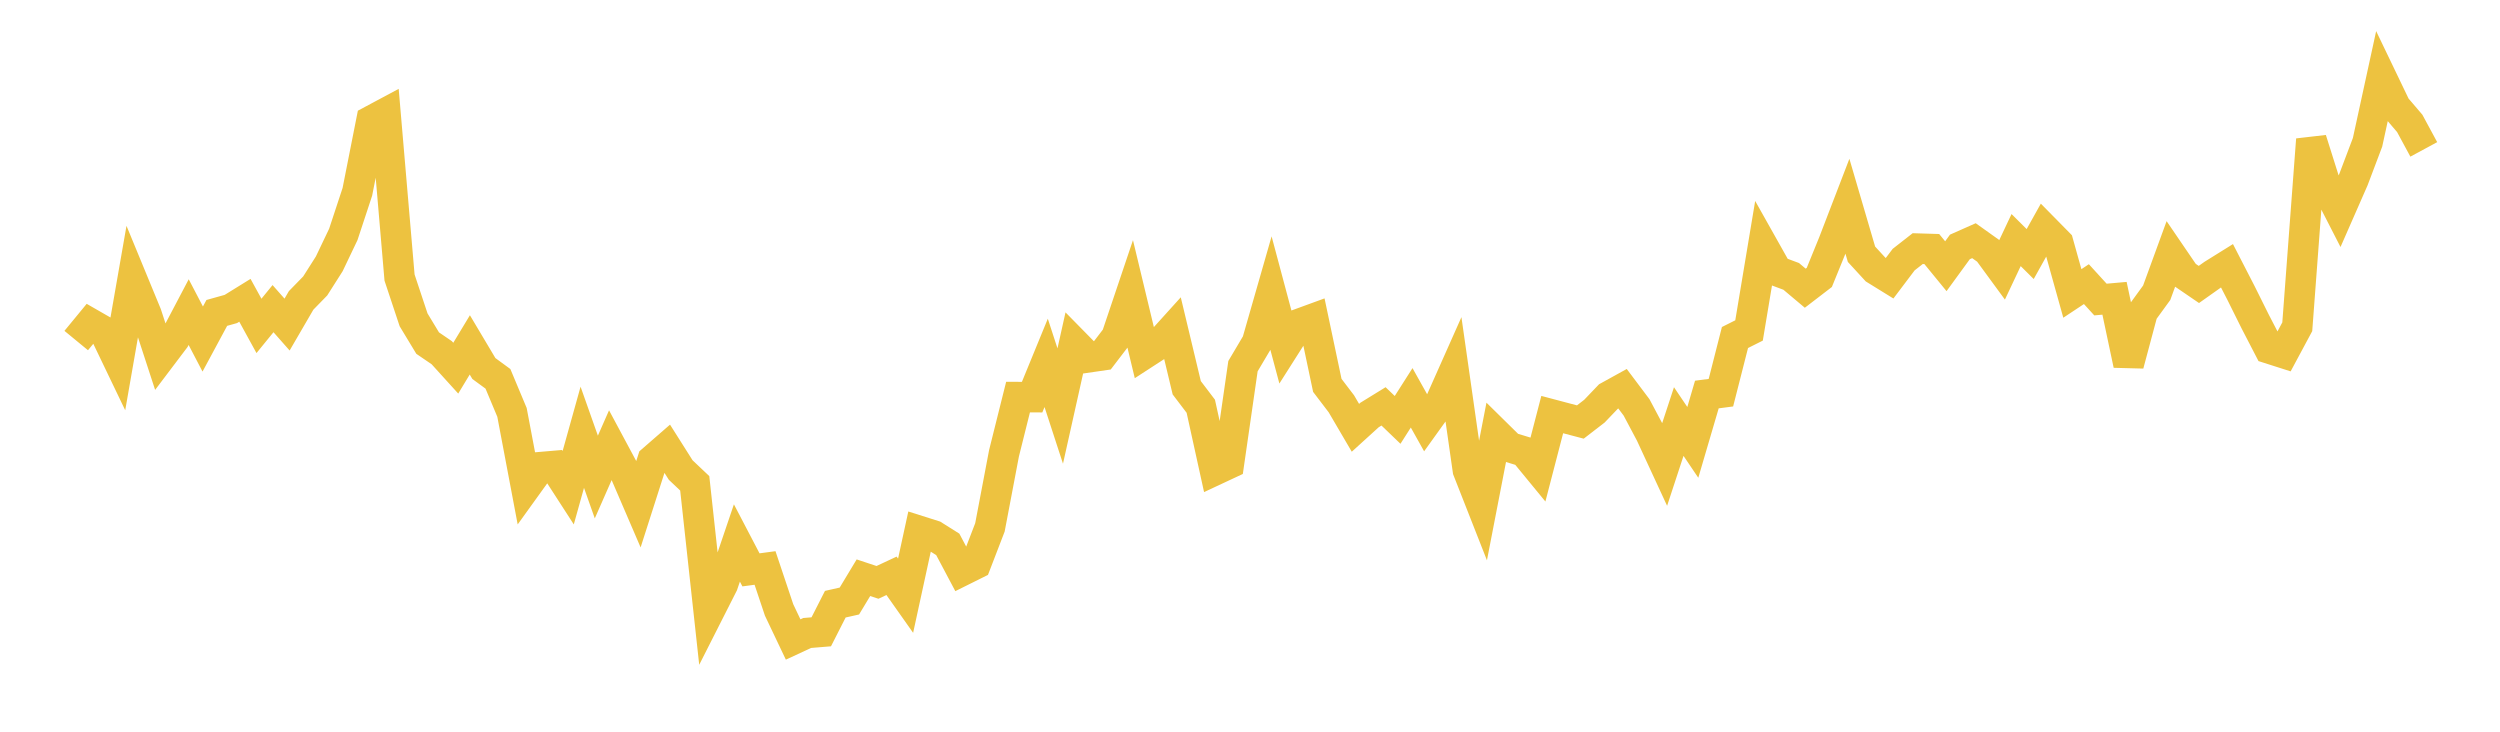 <svg width="164" height="48" xmlns="http://www.w3.org/2000/svg" xmlns:xlink="http://www.w3.org/1999/xlink"><path fill="none" stroke="rgb(237,194,64)" stroke-width="2" d="M5,22.34L5.922,21.219L6.844,21.749L7.766,23.669L8.689,18.386L9.611,20.622L10.533,23.447L11.455,22.228L12.377,20.475L13.299,22.241L14.222,20.527L15.144,20.269L16.066,19.699L16.988,21.379L17.91,20.247L18.832,21.292L19.754,19.706L20.677,18.759L21.599,17.309L22.521,15.378L23.443,12.584L24.365,7.92L25.287,7.427L26.21,18.208L27.132,20.982L28.054,22.507L28.976,23.136L29.898,24.152L30.82,22.625L31.743,24.176L32.665,24.851L33.587,27.052L34.509,31.927L35.431,30.646L36.353,30.567L37.275,31.993L38.198,28.685L39.12,31.293L40.042,29.198L40.964,30.918L41.886,33.06L42.808,30.178L43.731,29.375L44.653,30.833L45.575,31.706L46.497,40.157L47.419,38.337L48.341,35.619L49.263,37.383L50.186,37.259L51.108,40.012L52.03,41.95L52.952,41.523L53.874,41.447L54.796,39.635L55.719,39.428L56.641,37.898L57.563,38.204L58.485,37.773L59.407,39.079L60.329,34.838L61.251,35.13L62.174,35.711L63.096,37.45L64.018,36.991L64.94,34.595L65.862,29.739L66.784,26.048L67.707,26.053L68.629,23.805L69.551,26.636L70.473,22.504L71.395,23.442L72.317,23.308L73.24,22.101L74.162,19.364L75.084,23.2L76.006,22.602L76.928,21.582L77.85,25.437L78.772,26.65L79.695,30.846L80.617,30.415L81.539,24.022L82.461,22.465L83.383,19.251L84.305,22.7L85.228,21.247L86.15,20.91L87.072,25.28L87.994,26.49L88.916,28.064L89.838,27.226L90.76,26.658L91.683,27.545L92.605,26.097L93.527,27.745L94.449,26.46L95.371,24.387L96.293,30.843L97.216,33.191L98.138,28.436L99.06,29.344L99.982,29.624L100.904,30.747L101.826,27.196L102.749,27.441L103.671,27.684L104.593,26.973L105.515,26.009L106.437,25.5L107.359,26.727L108.281,28.464L109.204,30.459L110.126,27.653L111.048,29.02L111.97,25.881L112.892,25.76L113.814,22.141L114.737,21.678L115.659,16.147L116.581,17.787L117.503,18.131L118.425,18.906L119.347,18.198L120.269,15.935L121.192,13.535L122.114,16.679L123.036,17.682L123.958,18.252L124.88,17.03L125.802,16.309L126.725,16.337L127.647,17.464L128.569,16.198L129.491,15.789L130.413,16.446L131.335,17.705L132.257,15.75L133.18,16.666L134.102,15.012L135.024,15.949L135.946,19.25L136.868,18.639L137.79,19.65L138.713,19.568L139.635,23.921L140.557,20.473L141.479,19.205L142.401,16.679L143.323,18.03L144.246,18.661L145.168,18.008L146.09,17.434L147.012,19.226L147.934,21.08L148.856,22.861L149.778,23.156L150.701,21.436L151.623,9.154L152.545,12.077L153.467,13.875L154.389,11.773L155.311,9.335L156.234,5.096L157.156,7.015L158.078,8.094L159,9.8"></path></svg>